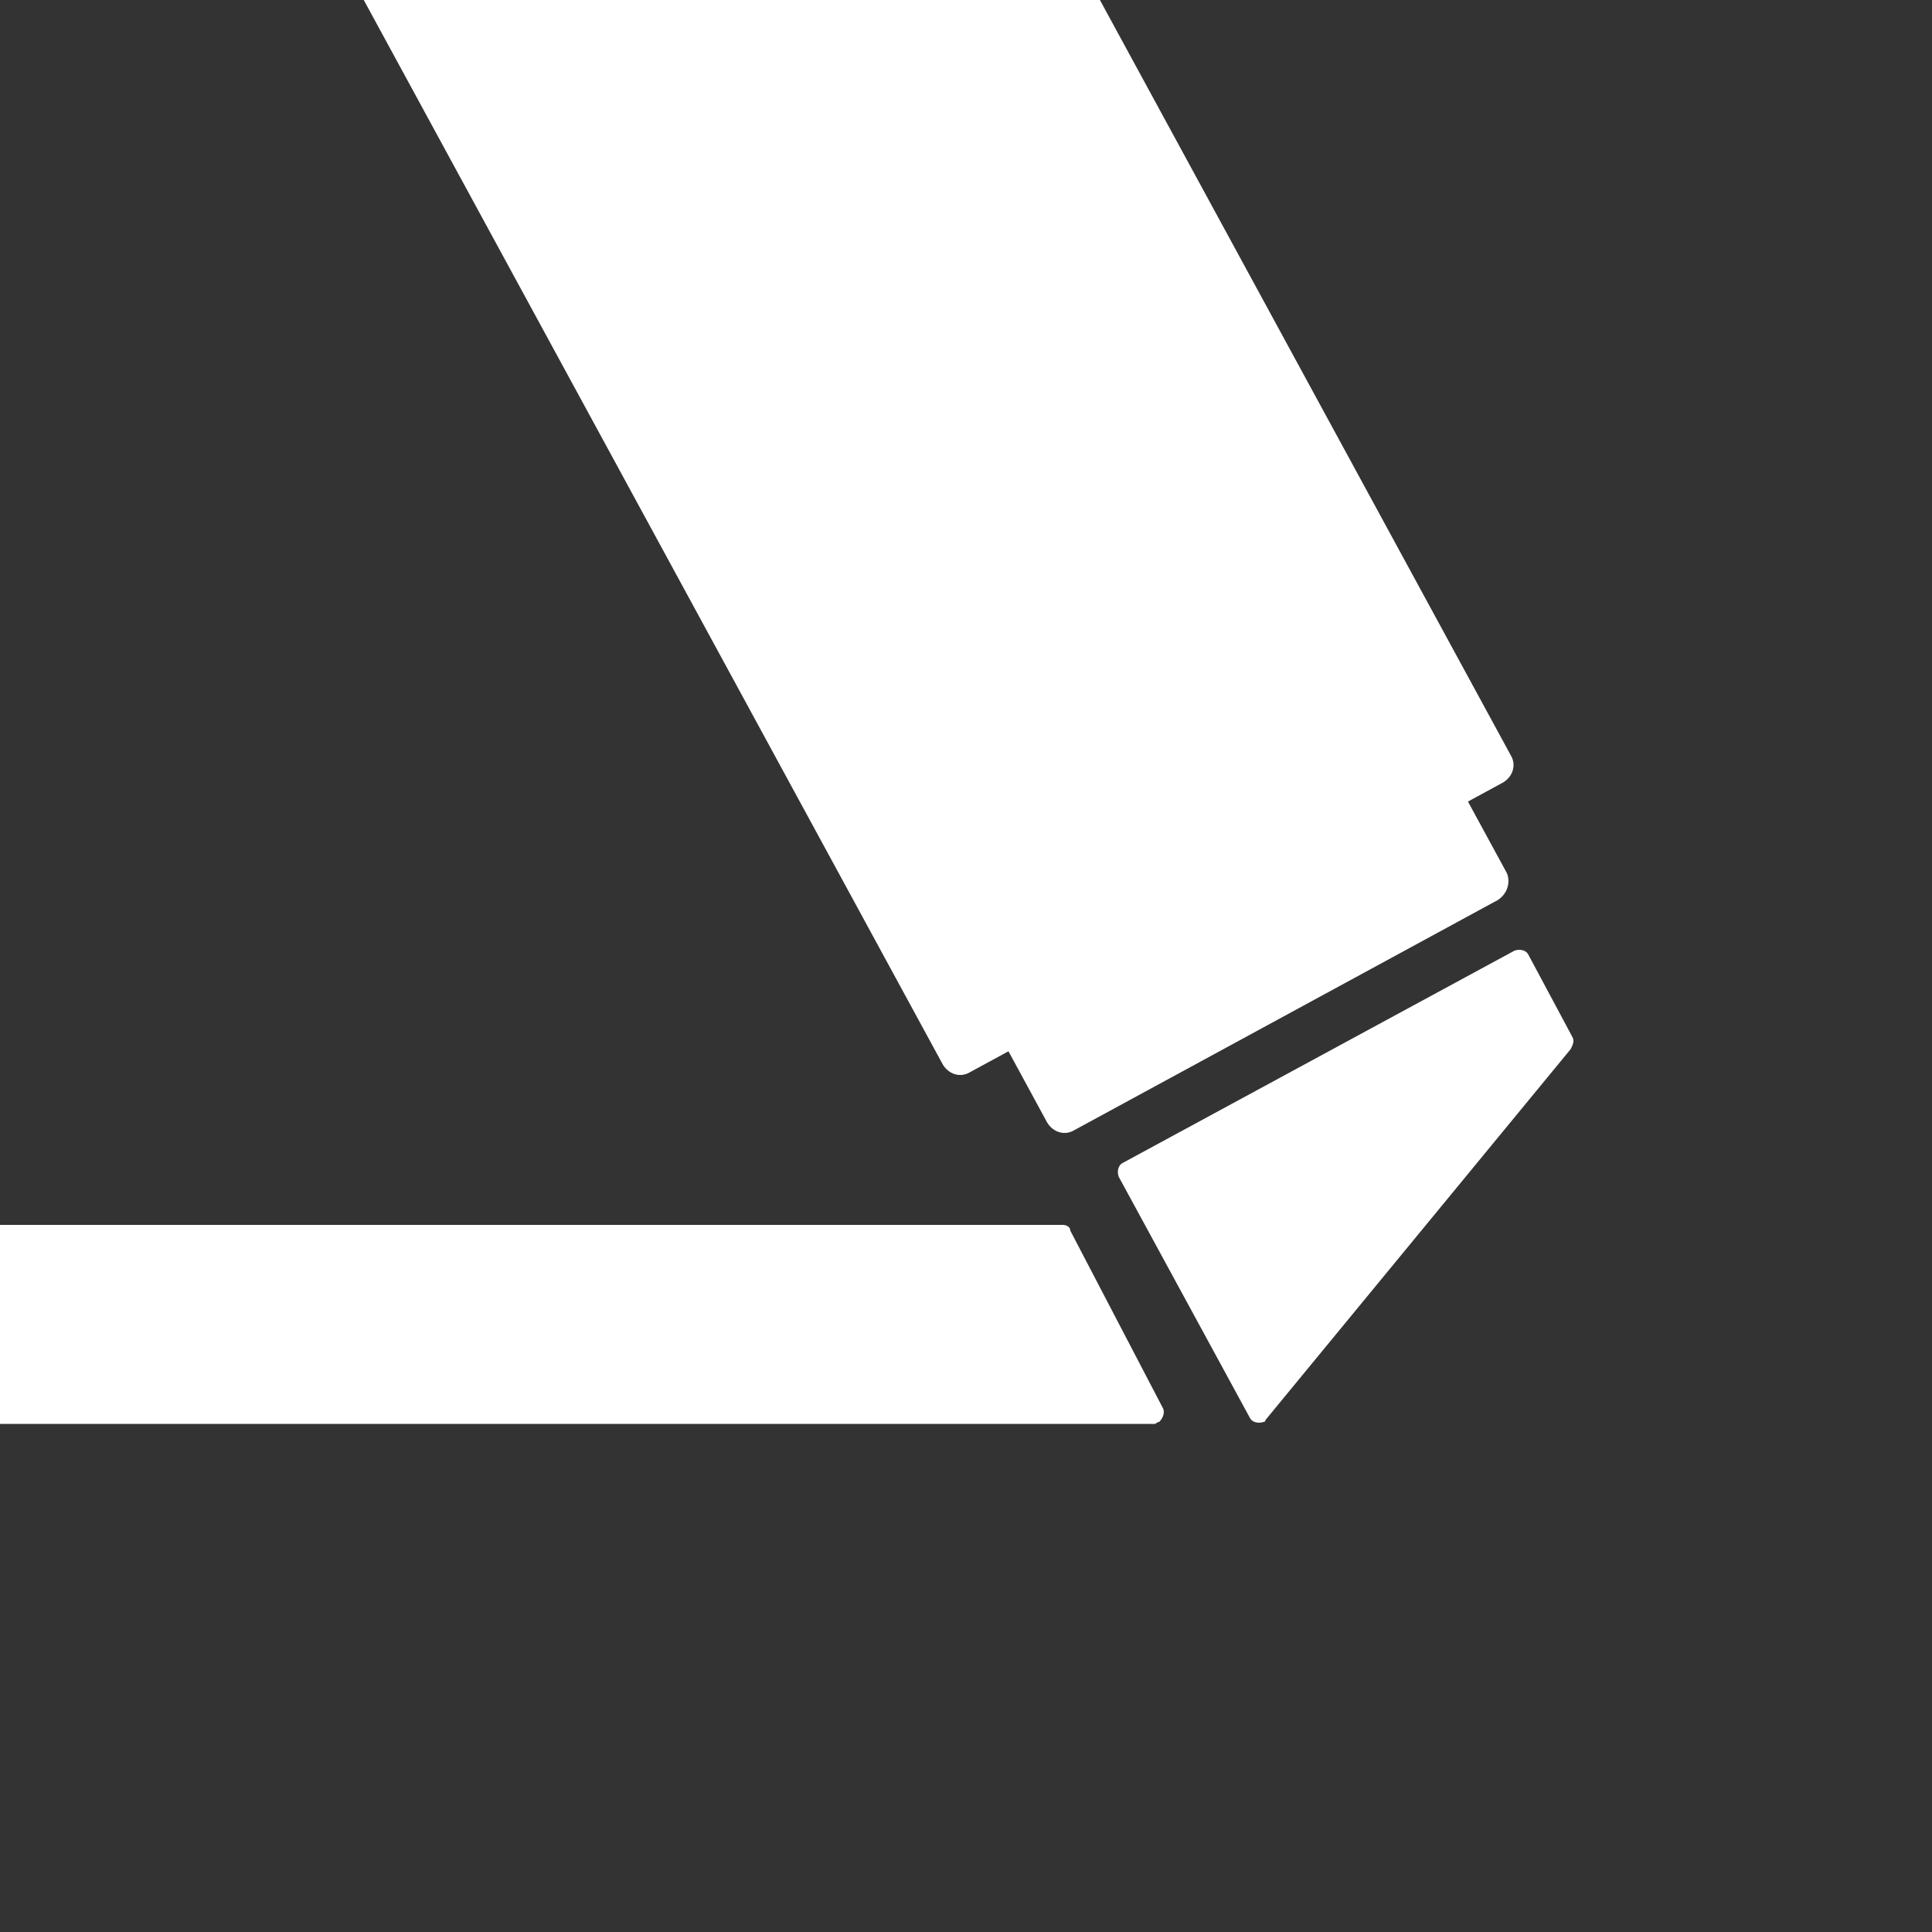 <?xml version="1.0" encoding="utf-8"?>
<!-- Generator: Adobe Illustrator 23.0.3, SVG Export Plug-In . SVG Version: 6.00 Build 0)  -->
<svg version="1.1" id="Layer_1" xmlns="http://www.w3.org/2000/svg" xmlns:xlink="http://www.w3.org/1999/xlink" x="0px" y="0px"
	 viewBox="0 0 100 100" style="enable-background:new 0 0 100 100;" xml:space="preserve">
<rect x="0" y="0" width="100" height="100" fill="#333333" stroke="none"/>
<style type="text/css">
	.st0{fill:#FFFFFF;}
</style>
<title>highlight_icon</title>
<path class="st0" d="M77.5,46.6L55.6,58.5c-0.5,0.3-1.1,0.1-1.4-0.4L2.5-37.1c-0.3-0.5-0.1-1.1,0.4-1.4l21.9-11.9
	c0.5-0.3,1.1-0.1,1.4,0.4l51.8,95.2C78.2,45.7,78,46.3,77.5,46.6z"/>
<path class="st0" d="M-0.3-37.3l27.6-15c0.5-0.3,1.1-0.1,1.4,0.4l49.5,91c0.3,0.5,0.1,1.1-0.4,1.4l-27.6,15
	c-0.5,0.3-1.1,0.1-1.4-0.4l-49.5-91C-0.9-36.4-0.8-37-0.3-37.3z"/>
<path class="st0" d="M65.5,73.5l15.8-19.2c0.1-0.2,0.2-0.4,0.1-0.6l-2.3-4.3c-0.1-0.2-0.4-0.3-0.7-0.2l-20.3,11
	c-0.2,0.1-0.3,0.4-0.2,0.7c0,0,0,0,0,0l6.8,12.5c0.1,0.2,0.4,0.3,0.7,0.2C65.4,73.6,65.5,73.6,65.5,73.5z"/>
<path class="st0" d="M-12.6,63.4H55c0.2,0,0.4,0.1,0.4,0.3l4.8,9.2c0.1,0.2,0,0.5-0.2,0.7c-0.1,0-0.2,0.1-0.2,0.1h-72.4
	c-0.3,0-0.5-0.2-0.5-0.5v-9.2C-13.1,63.6-12.9,63.4-12.6,63.4z"/>
</svg>
